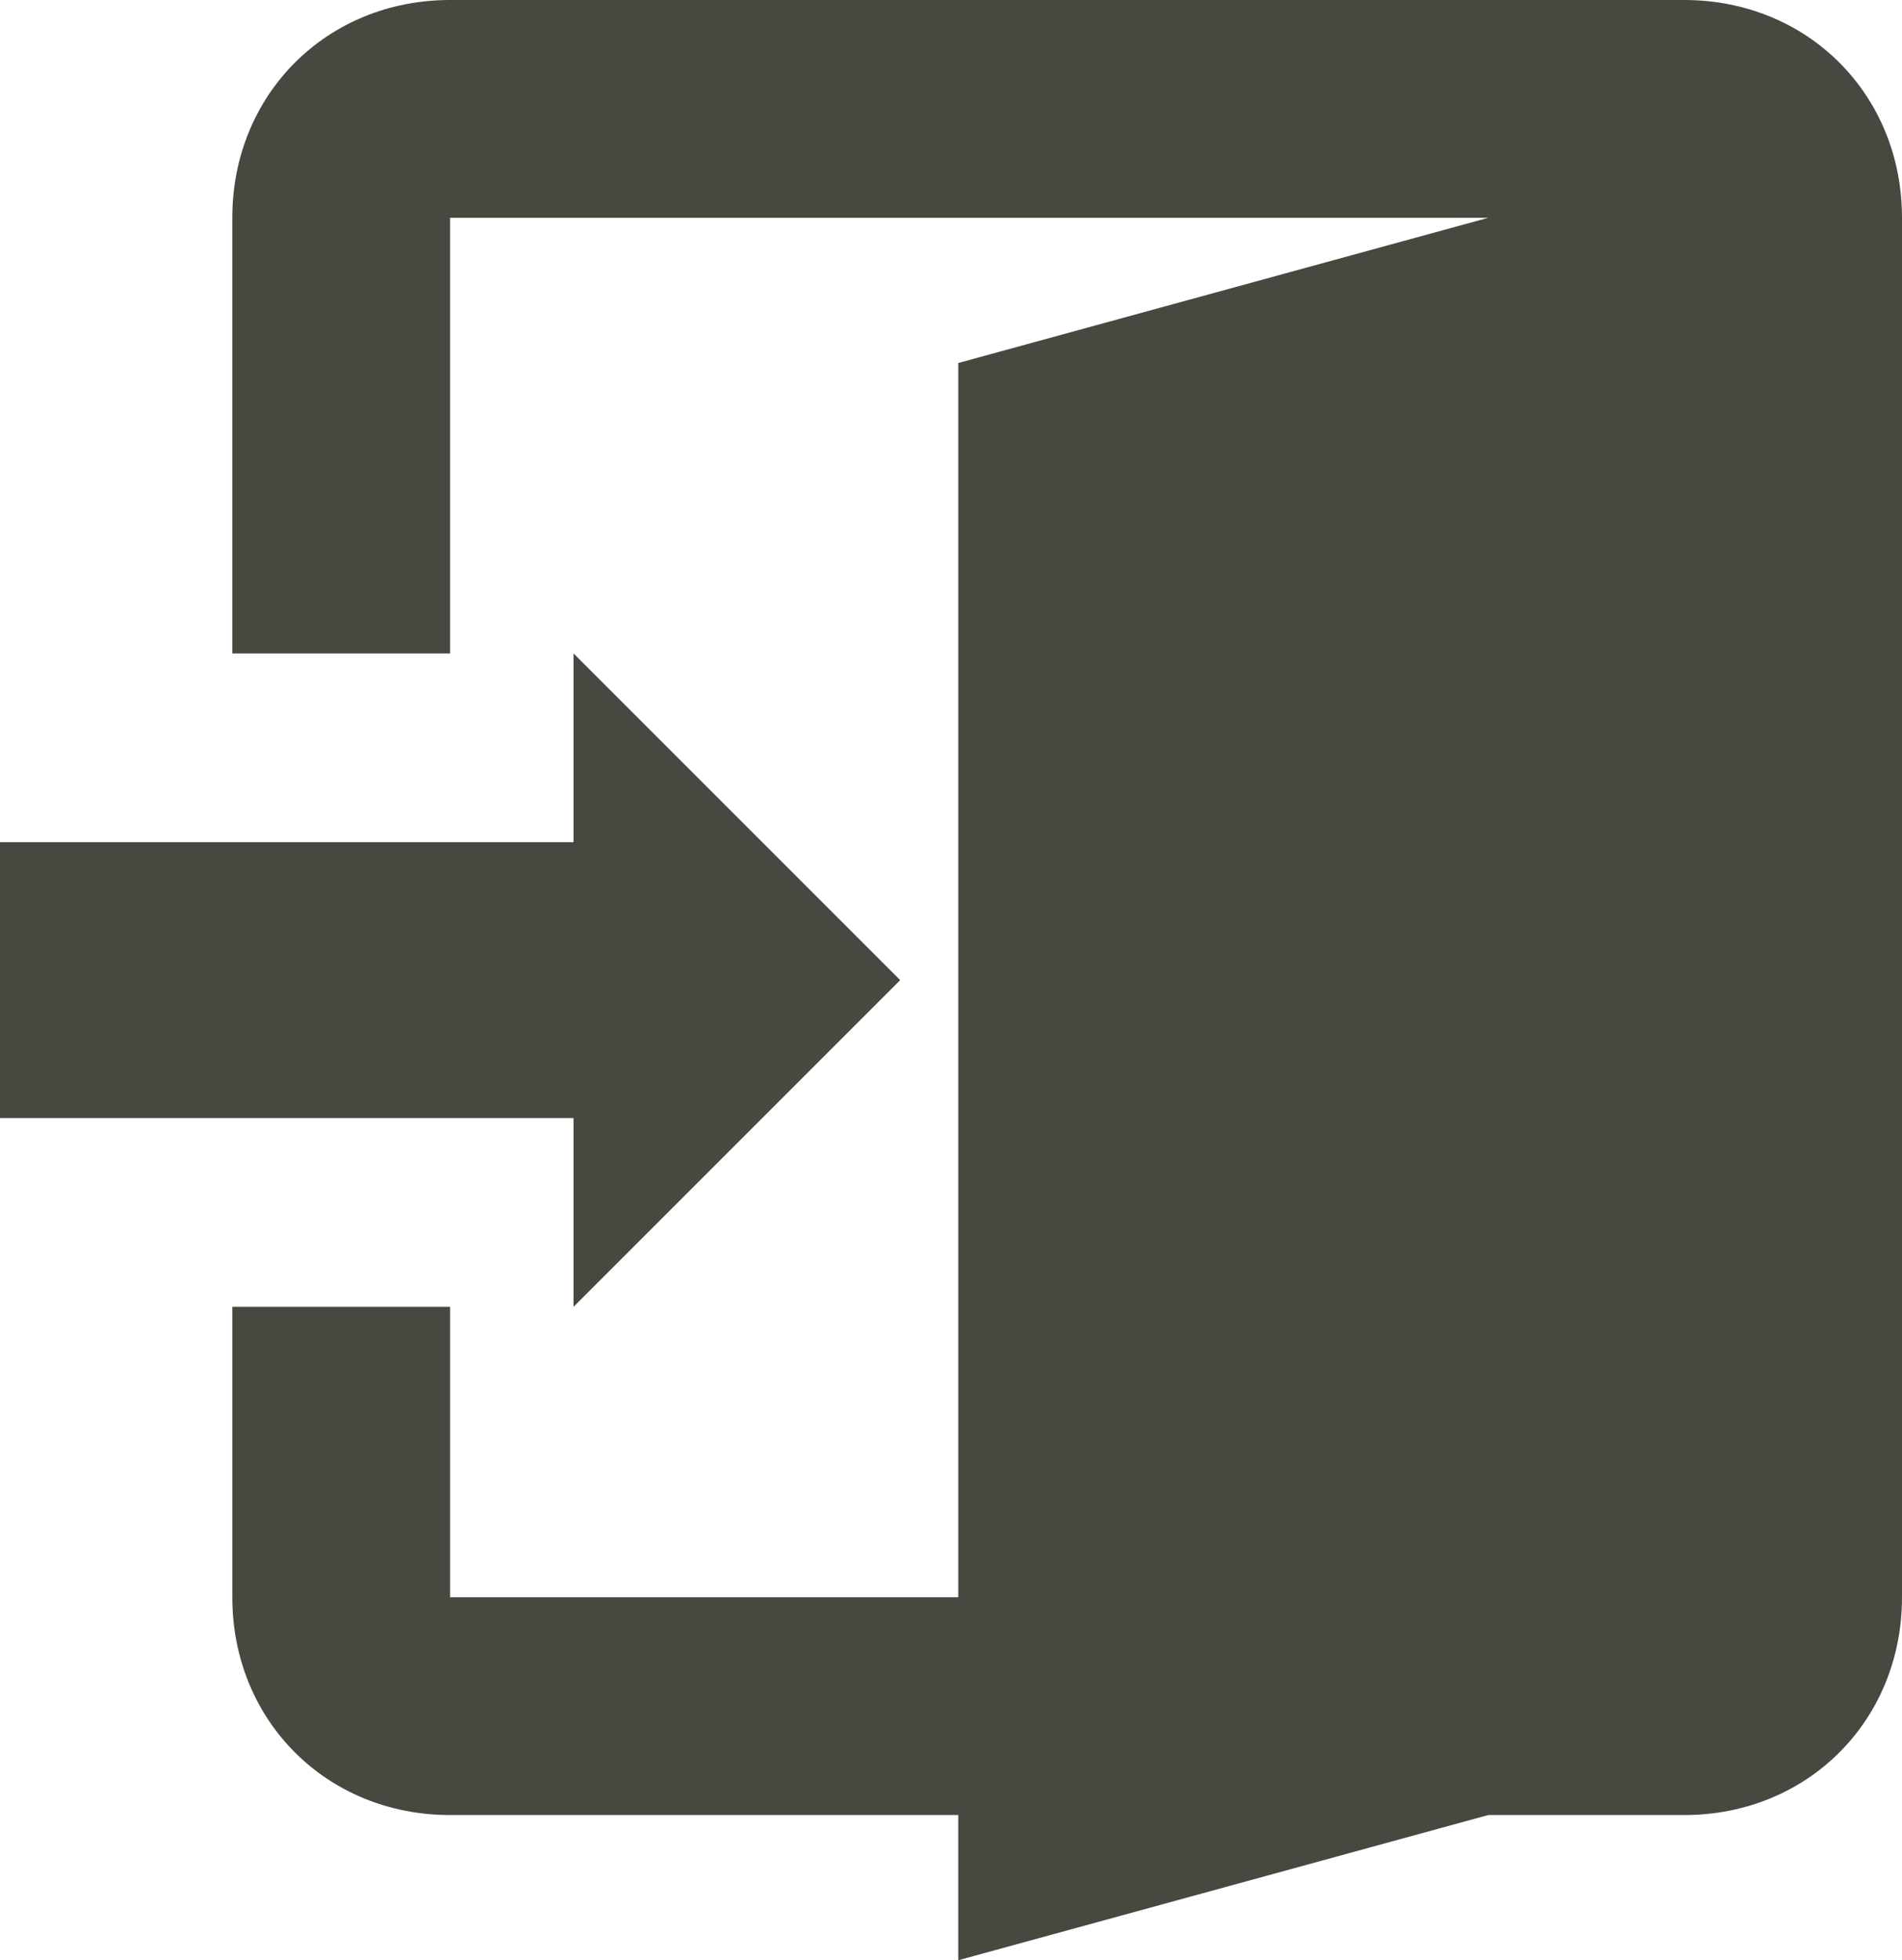 <?xml version="1.0" encoding="utf-8"?>
<!-- Generator: Adobe Illustrator 27.5.0, SVG Export Plug-In . SVG Version: 6.00 Build 0)  -->
<svg version="1.1" id="Layer_1" xmlns="http://www.w3.org/2000/svg" xmlns:xlink="http://www.w3.org/1999/xlink" x="0px" y="0px"
	 viewBox="0 0 26.2 27" style="enable-background:new 0 0 26.2 27;" xml:space="preserve">
<style type="text/css">
	.st0{fill:#484740;}
</style>
<path id="logged-out-icon" class="st0" d="M13.2,25h-7c-1.7,0-3-1.3-3-3v-4h3v4h7V5l7.3-2H6.2v6h-3V3c0-1.7,1.3-3,3-3h17
	c1.7,0,3,1.3,3,3v19c0,1.7-1.3,3-3,3h-2.7l-7.3,2L13.2,25z M7.9,15.4H0v-3.8h7.9V9l4.5,4.5L7.9,18V15.4z"/>
</svg>
